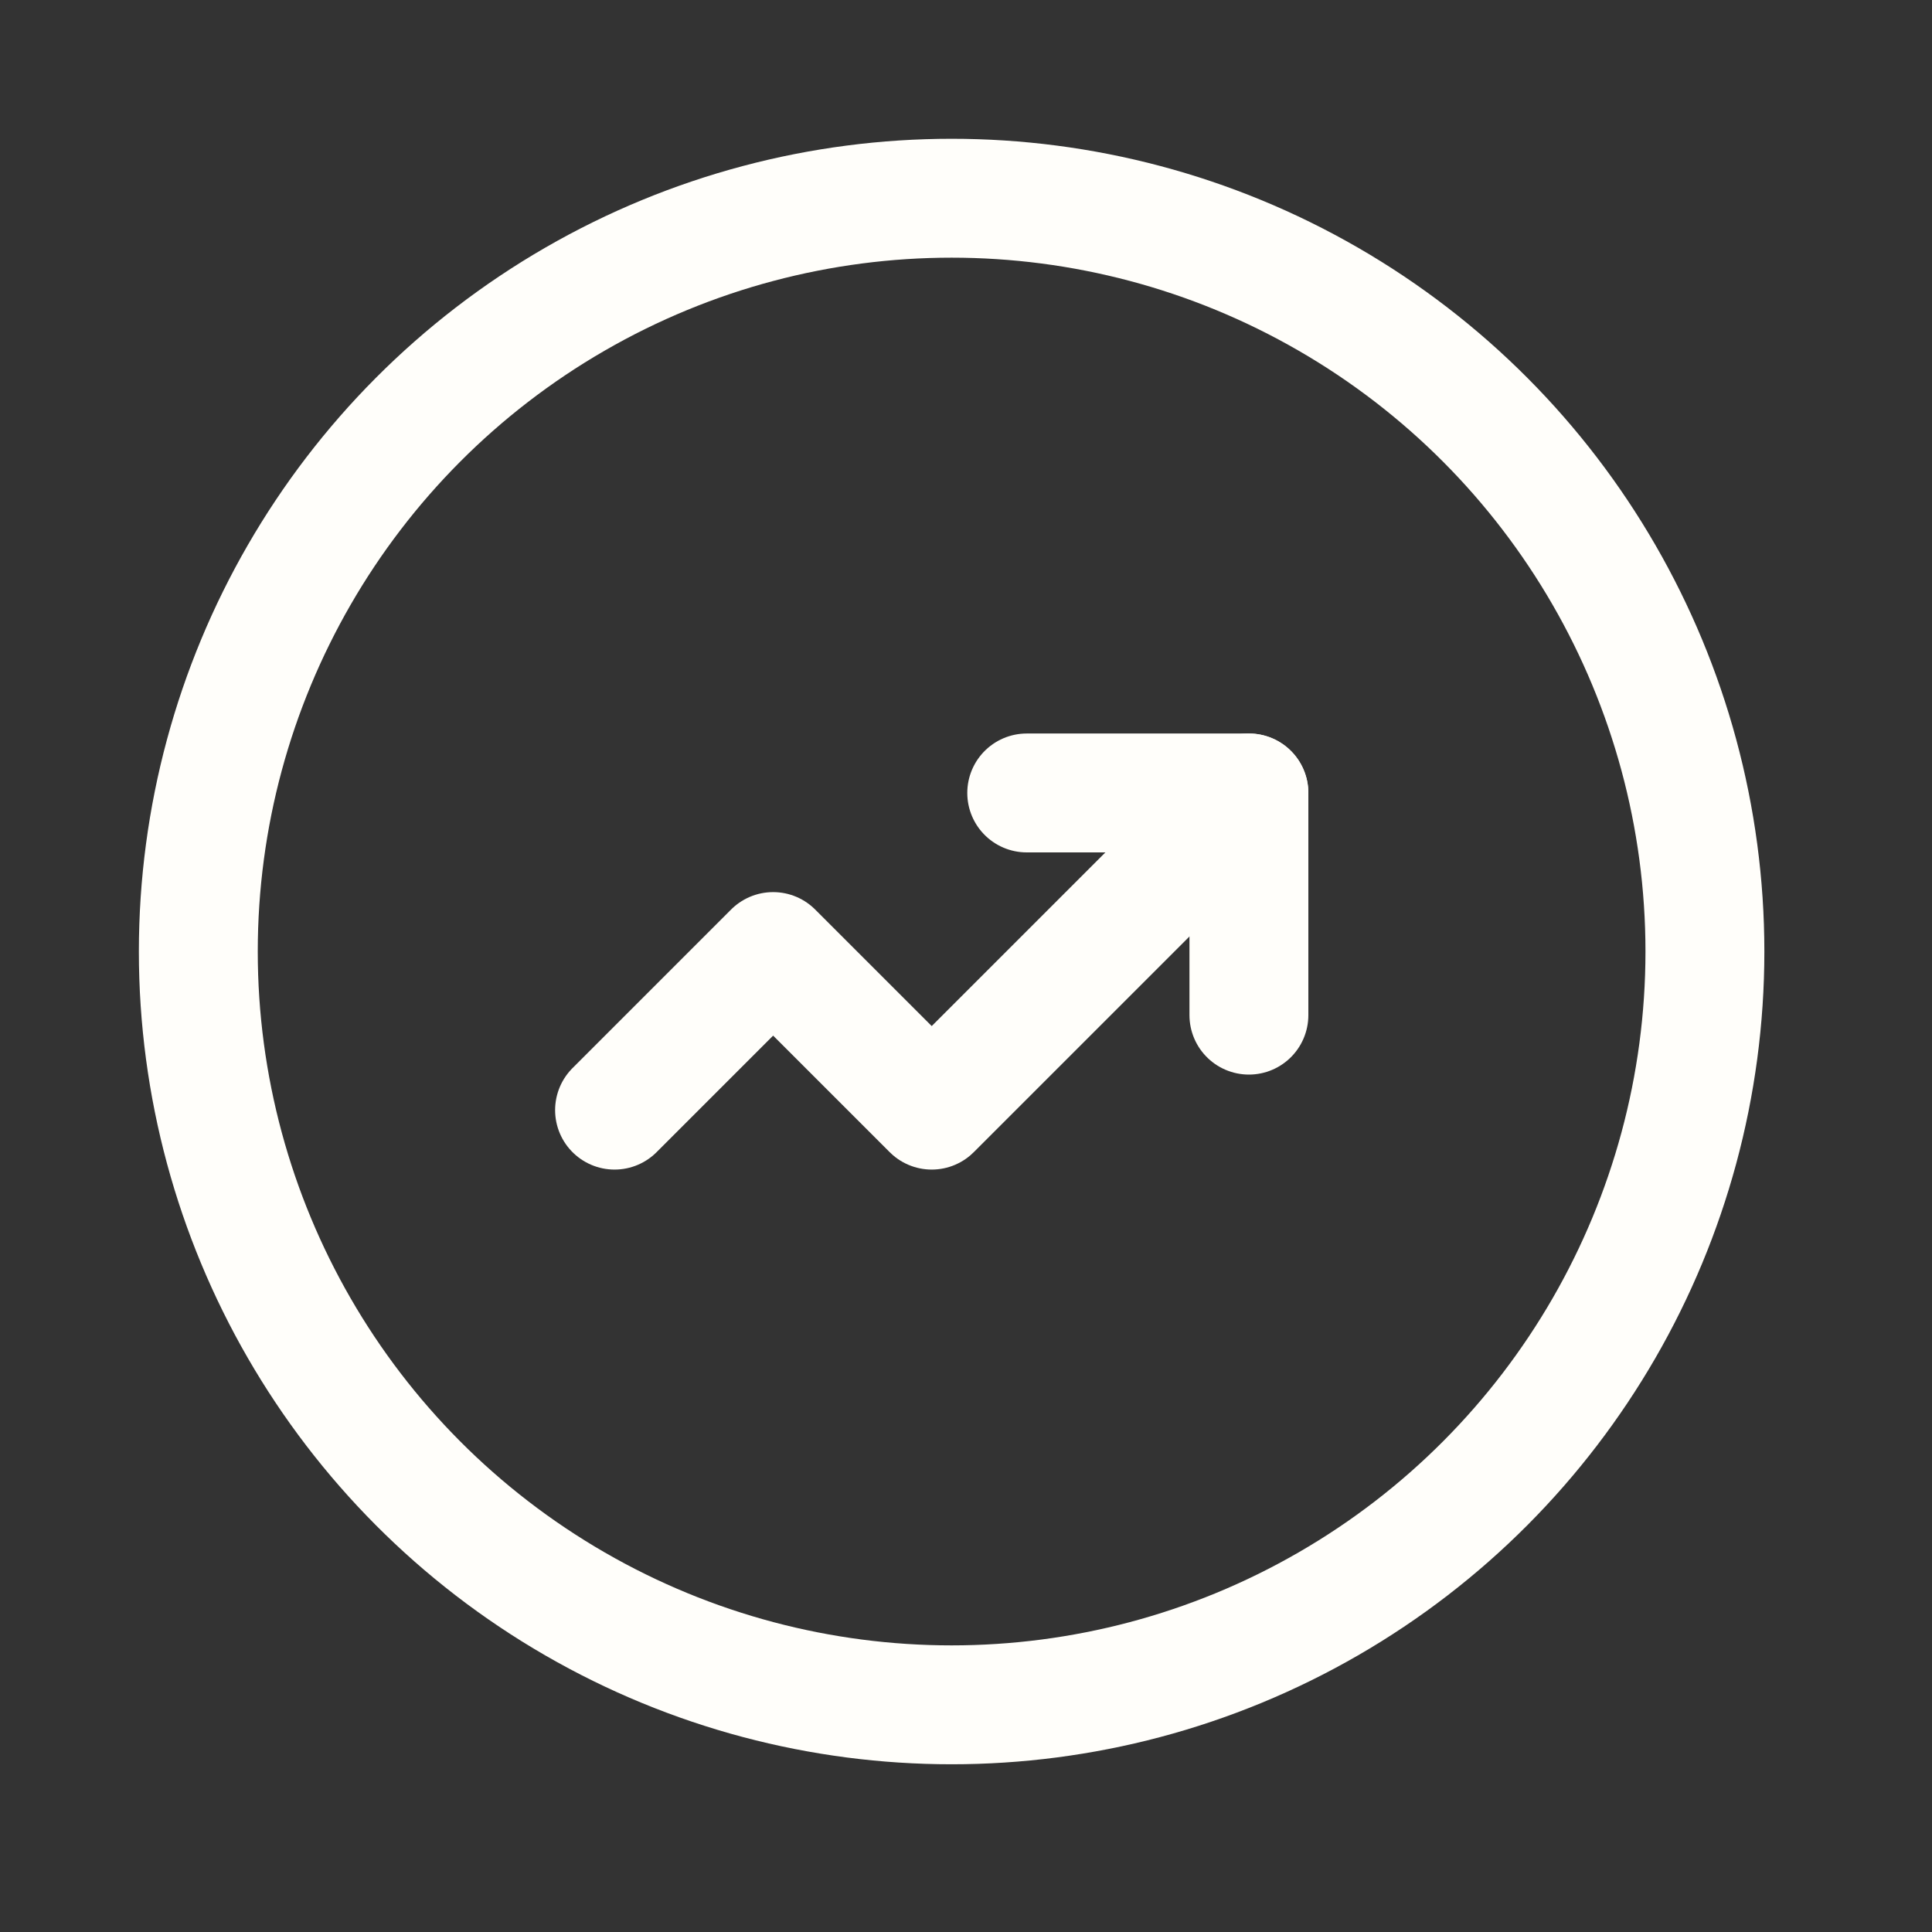 <svg width="65" height="65" viewBox="0 0 65 65" fill="none" xmlns="http://www.w3.org/2000/svg">
<rect x="0" y="0" width="65" height="65" fill="#333333" stroke="none"/>
<circle cx="32.016" cy="32.013" r="25.344" stroke="#FFFEFA" stroke-width="4" stroke-linecap="round" stroke-linejoin="round"/>
<path d="M42.018 26.678L31.347 37.349L26.011 32.014L20.676 37.349" stroke="#FFFEFA" stroke-width="4" stroke-linecap="round" stroke-linejoin="round"/>
<path d="M34.543 26.678H42.018V34.153" stroke="#FFFEFA" stroke-width="4" stroke-linecap="round" stroke-linejoin="round"/>
</svg>
